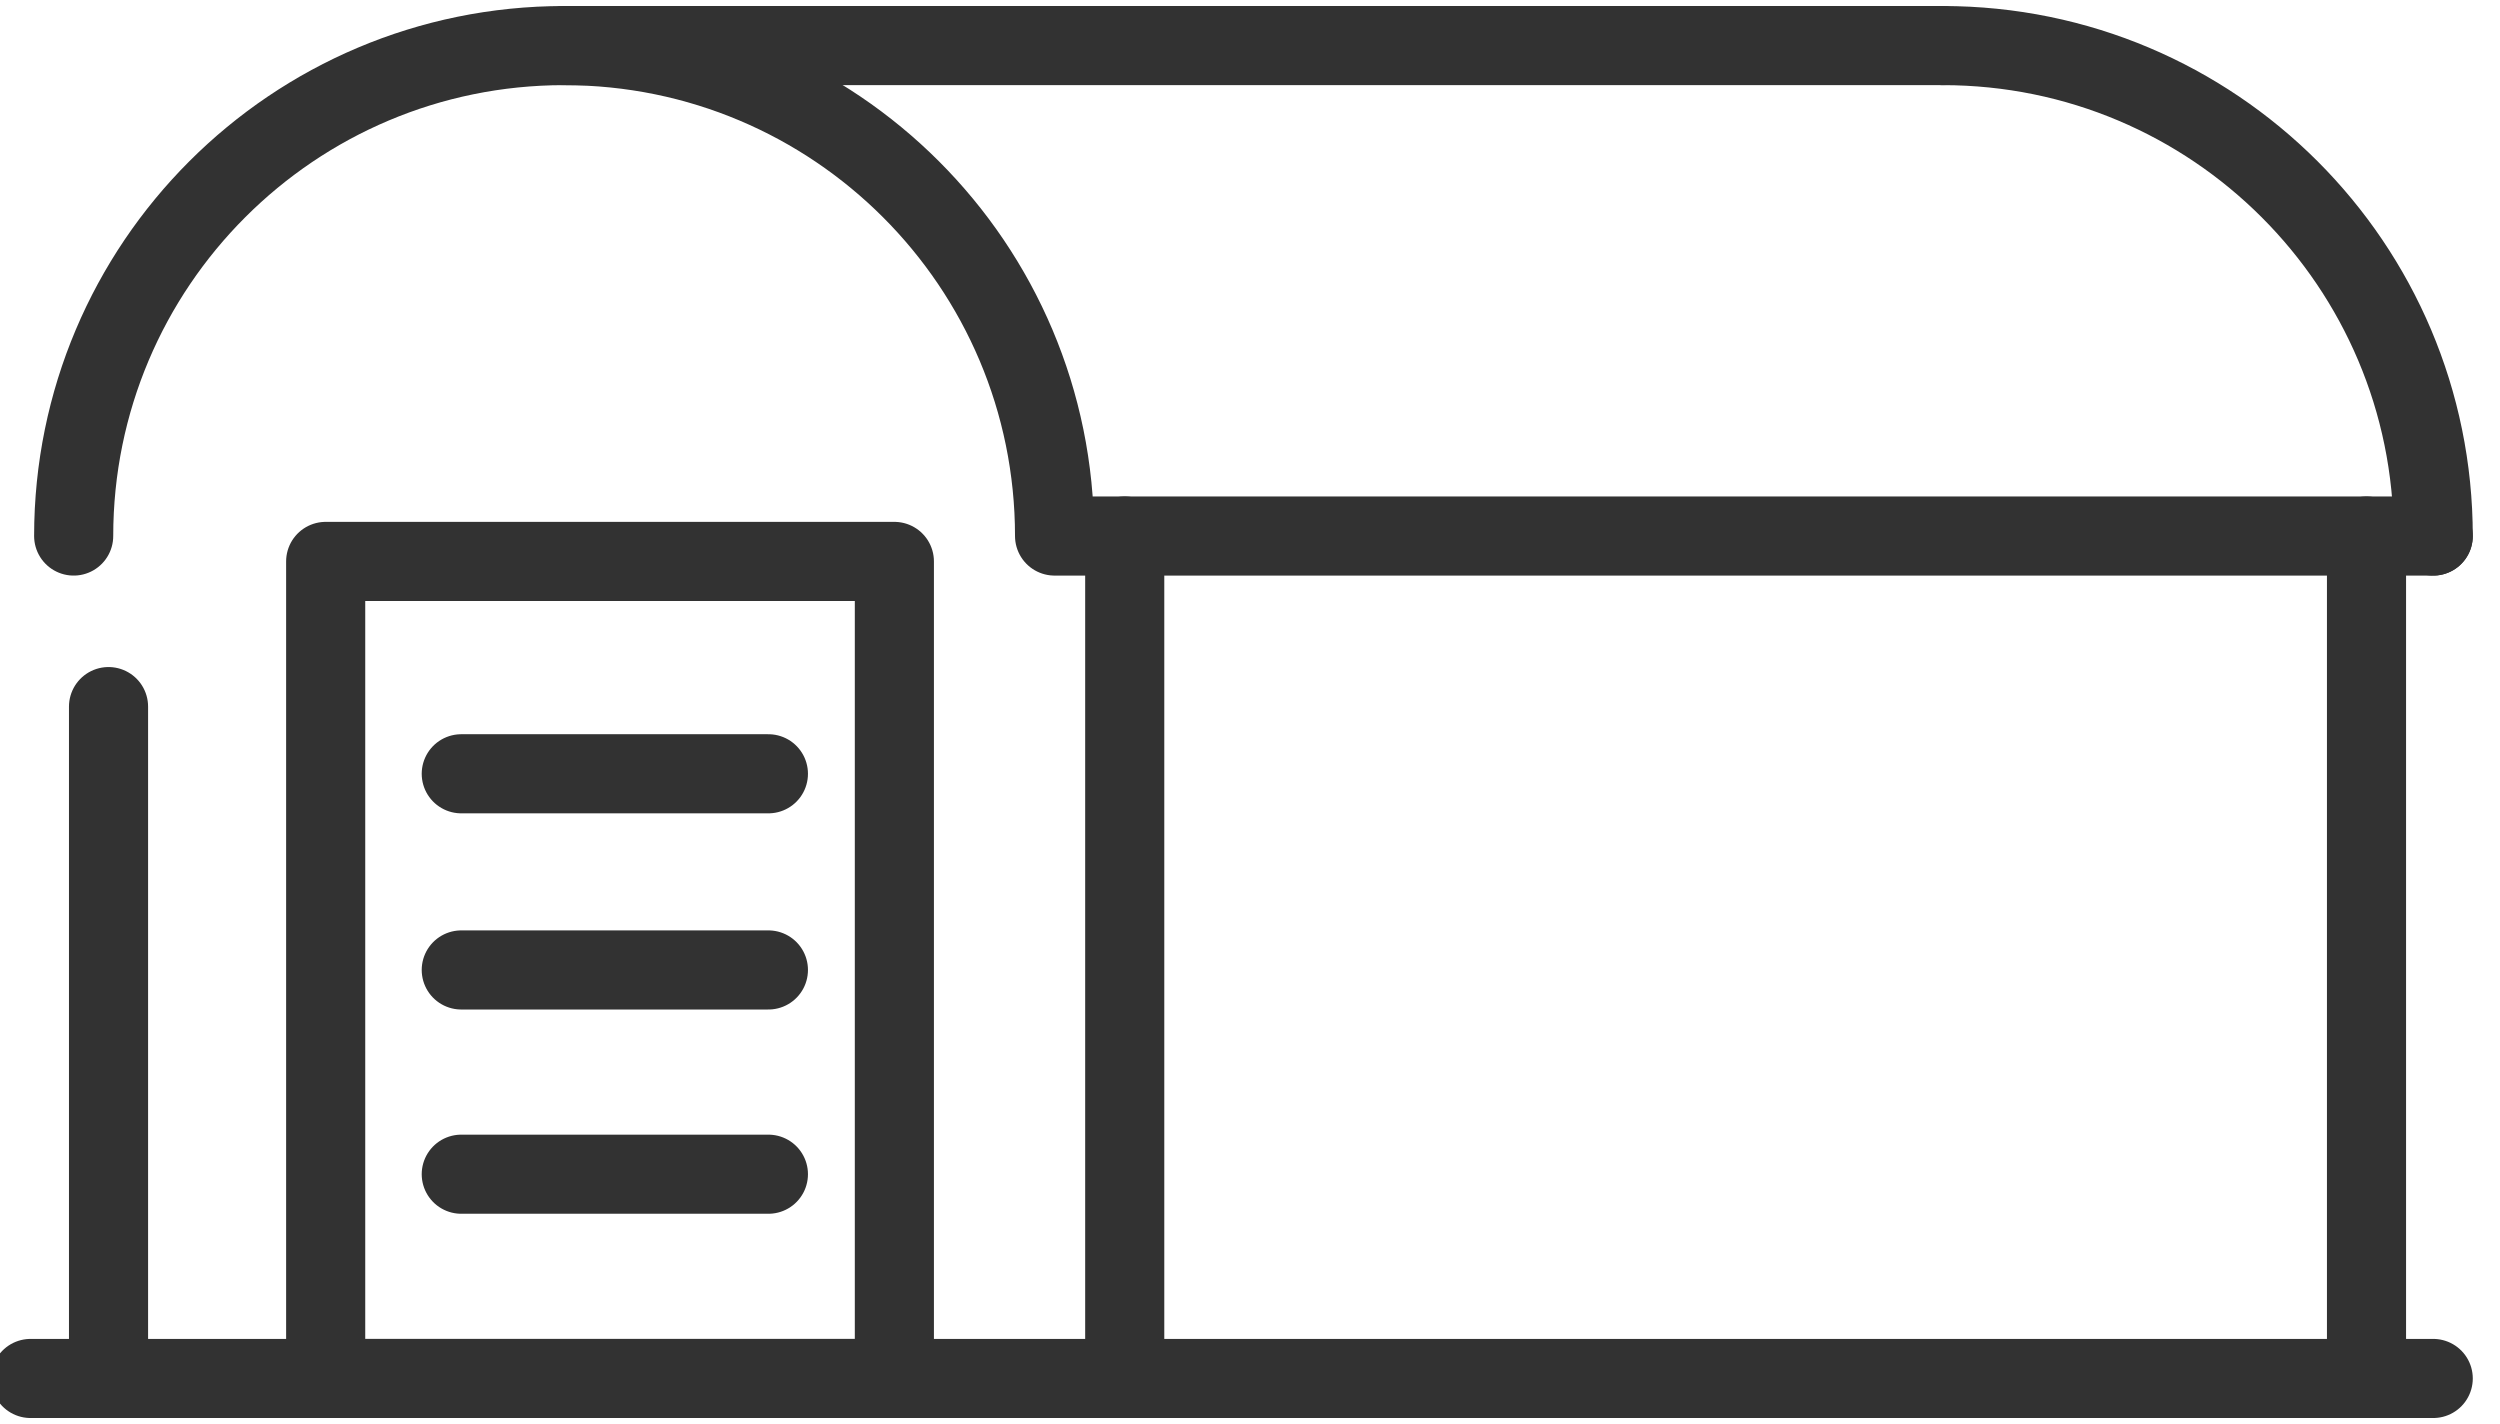 <?xml version="1.0" encoding="utf-8"?>
<!-- Generator: Adobe Illustrator 16.0.3, SVG Export Plug-In . SVG Version: 6.00 Build 0)  -->
<!DOCTYPE svg PUBLIC "-//W3C//DTD SVG 1.1//EN" "http://www.w3.org/Graphics/SVG/1.1/DTD/svg11.dtd">
<svg version="1.1" id="レイヤー_1" xmlns="http://www.w3.org/2000/svg" xmlns:xlink="http://www.w3.org/1999/xlink" x="0px"
	 y="0px" width="158px" height="90px" viewBox="0 0 158 90" enable-background="new 0 0 158 90" xml:space="preserve">
<pattern  width="4" height="4" patternUnits="userSpaceOnUse" id="新規パターン" viewBox="0 -4 4 4" overflow="visible">
	<g>
		<polygon fill="none" points="0,-4 4,-4 4,0 0,0 		"/>
		<path fill="#727272" d="M3.084-2c0,0.599-0.485,1.084-1.084,1.084S0.916-1.401,0.916-2c0-0.599,0.485-1.084,1.084-1.084
			S3.084-2.599,3.084-2z"/>
	</g>
</pattern>
<g>
	
		<pattern  id="SVGID_1_" xlink:href="#譁ｰ隕上ヱ繧ｿ繝ｼ繝ｳ" patternTransform="matrix(0.916 0 0 0.916 -684.361 -596.769)">
	</pattern>
	<path fill="url(#SVGID_1_)" d="M38.857,3.045h86.401c0,0,11.278,0.94,16.756,6.528c5.479,5.587,11.299,11.709,11.564,20.789
		c0,0,2.385,4.239-3.363,4.239s-83.567-0.725-83.567-0.725s-0.604-12.414-5.804-18.05C55.646,10.191,46.692,3.858,38.857,3.045z"/>
	<g>
		<path fill="none" stroke="#323232" stroke-width="5" stroke-linecap="round" stroke-linejoin="round" stroke-miterlimit="10" d="
			M4.656,33.877c0-17.119,13.877-30.996,30.997-30.996c17.119,0,30.996,13.877,30.996,30.996h87.131"/>
		<path fill="none" stroke="#323232" stroke-width="5" stroke-linecap="round" stroke-linejoin="round" stroke-miterlimit="10" d="
			M122.784,2.881c17.119,0,30.996,13.877,30.996,30.996"/>
		
			<line fill="none" stroke="#323232" stroke-width="5" stroke-linecap="round" stroke-linejoin="round" stroke-miterlimit="10" x1="122.784" y1="2.881" x2="35.653" y2="2.881"/>
		
			<rect x="20.583" y="35.482" fill="none" stroke="#323232" stroke-width="5" stroke-linecap="round" stroke-linejoin="round" stroke-miterlimit="10" width="35.941" height="51.637"/>
		
			<line fill="none" stroke="#323232" stroke-width="5" stroke-linecap="round" stroke-linejoin="round" stroke-miterlimit="10" x1="1.931" y1="87.119" x2="153.78" y2="87.119"/>
		
			<line fill="none" stroke="#323232" stroke-width="5" stroke-linecap="round" stroke-linejoin="round" stroke-miterlimit="10" x1="149.563" y1="33.877" x2="149.563" y2="87.119"/>
		
			<line fill="none" stroke="#323232" stroke-width="5" stroke-linecap="round" stroke-linejoin="round" stroke-miterlimit="10" x1="71.083" y1="33.877" x2="71.083" y2="87.119"/>
		
			<line fill="none" stroke="#323232" stroke-width="5" stroke-linecap="round" stroke-linejoin="round" stroke-miterlimit="10" x1="29.152" y1="48.903" x2="48.563" y2="48.903"/>
		
			<line fill="none" stroke="#323232" stroke-width="5" stroke-linecap="round" stroke-linejoin="round" stroke-miterlimit="10" x1="29.152" y1="61.301" x2="48.563" y2="61.301"/>
		
			<line fill="none" stroke="#323232" stroke-width="5" stroke-linecap="round" stroke-linejoin="round" stroke-miterlimit="10" x1="29.152" y1="74.21" x2="48.563" y2="74.21"/>
		
			<line fill="none" stroke="#323232" stroke-width="5" stroke-linecap="round" stroke-linejoin="round" stroke-miterlimit="10" x1="6.859" y1="44.657" x2="6.859" y2="87.119"/>
	</g>
</g>
</svg>
